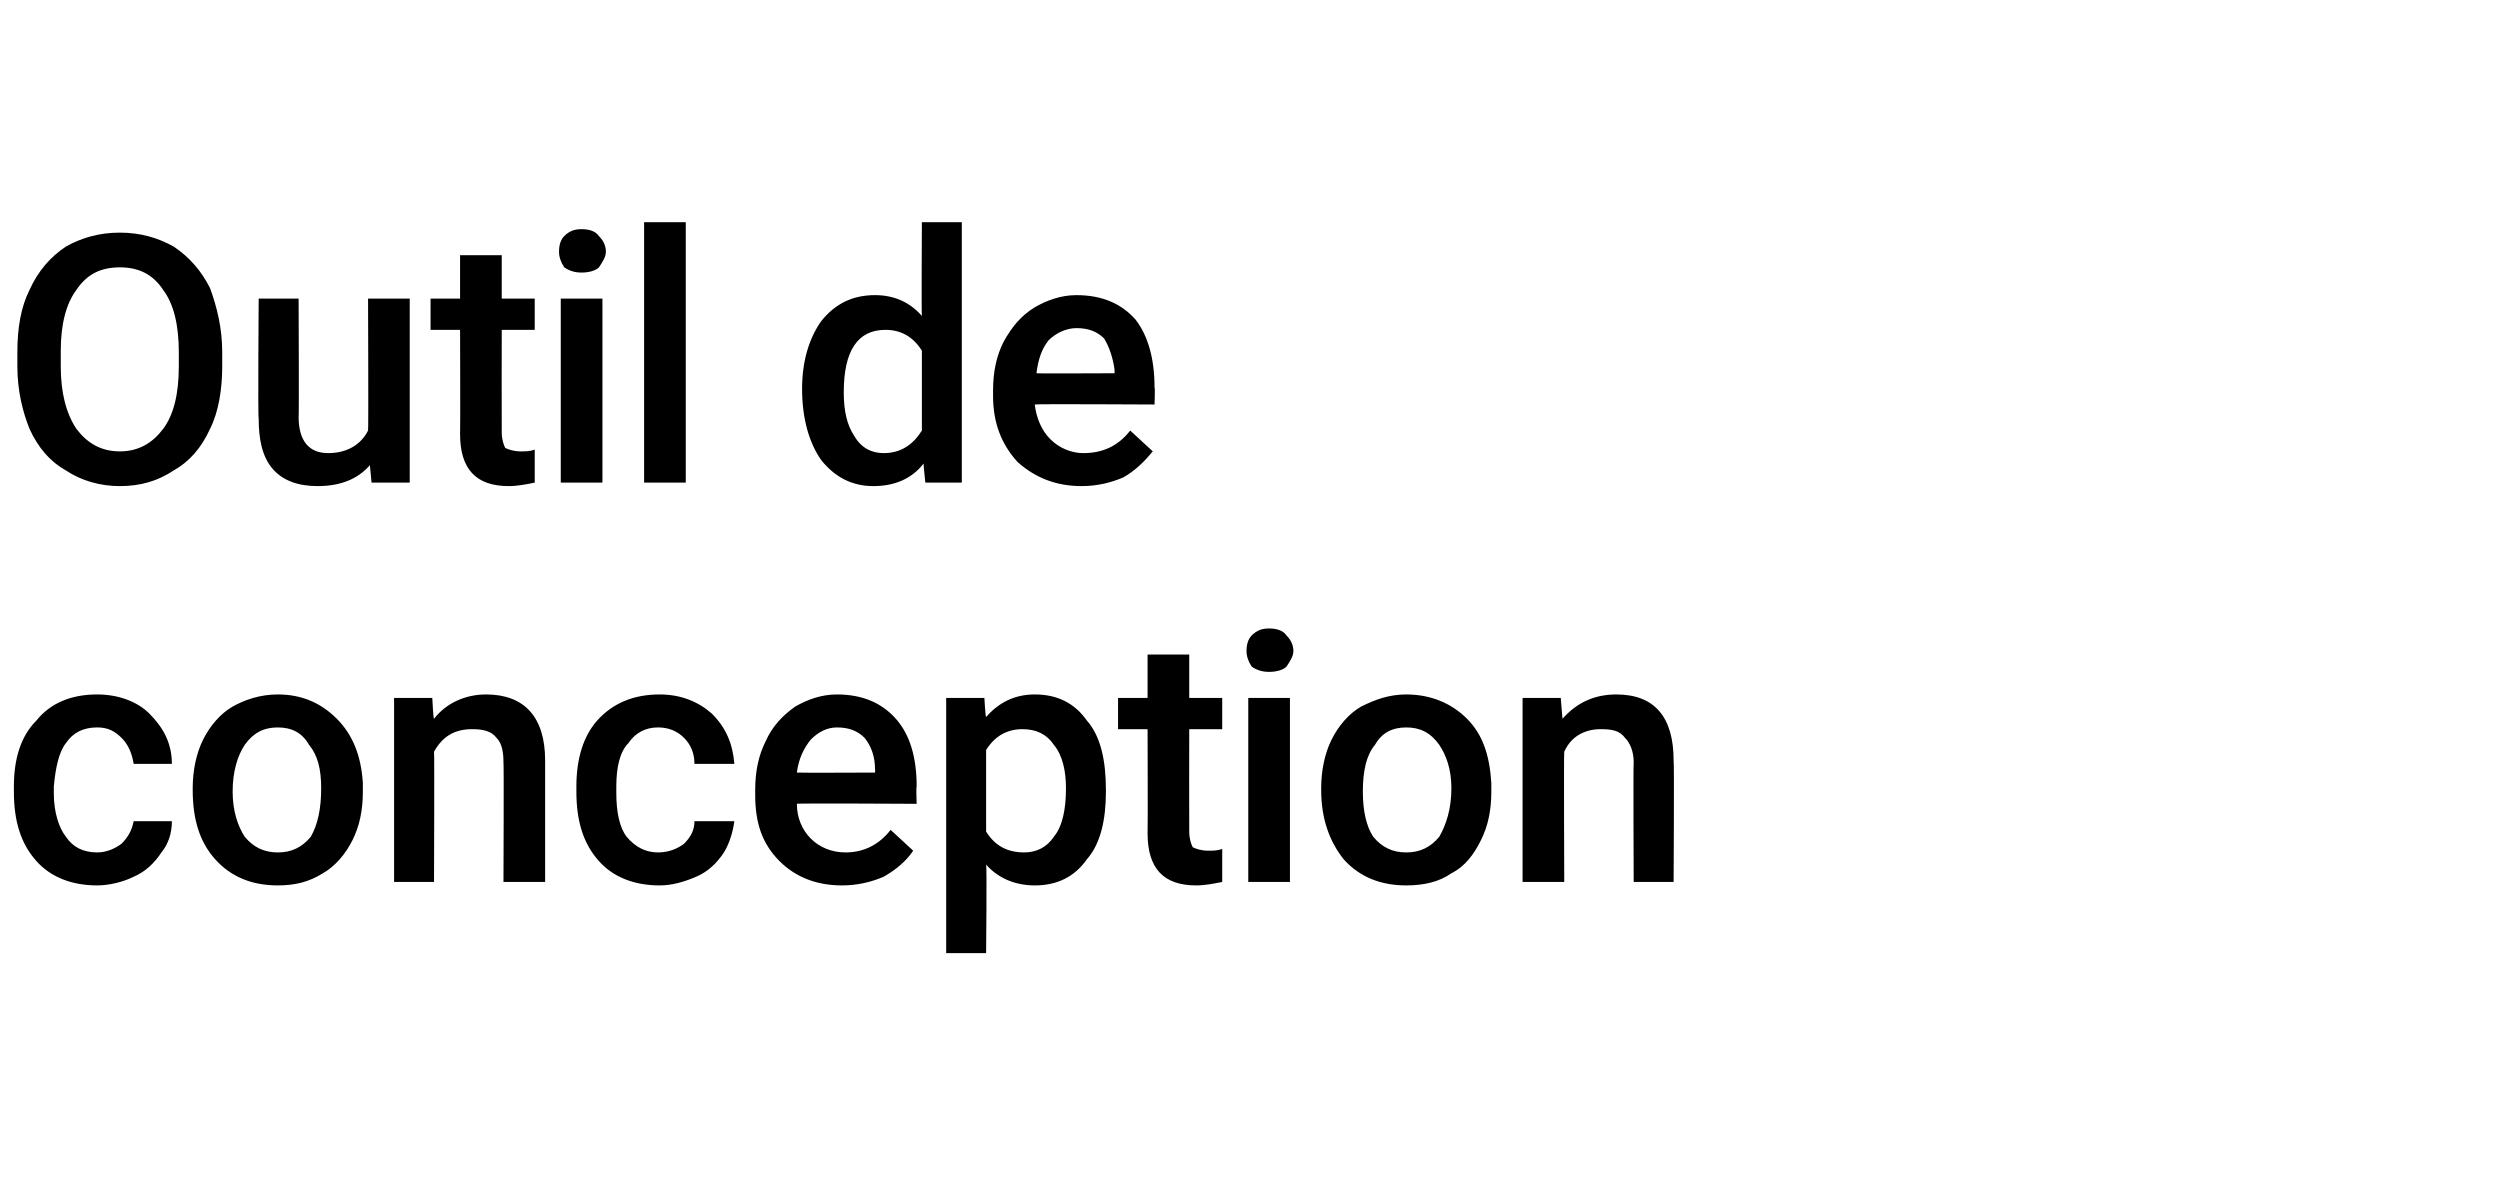 <?xml version="1.0" standalone="no"?><!DOCTYPE svg PUBLIC "-//W3C//DTD SVG 1.1//EN" "http://www.w3.org/Graphics/SVG/1.1/DTD/svg11.dtd"><svg xmlns="http://www.w3.org/2000/svg" version="1.1" width="144px" height="69px" viewBox="0 -1 144 69" style="top:-1px"><desc>Outil de conception</desc><defs/><g id="Polygon138604"><path d="m5.6 48.1c.5 0 1-.2 1.4-.5c.4-.4.6-.8.7-1.3c0 0 2.2 0 2.2 0c0 .7-.2 1.3-.6 1.8c-.4.6-.9 1.1-1.6 1.4c-.6.3-1.4.5-2.1.5c-1.5 0-2.7-.5-3.5-1.4c-.9-1-1.3-2.3-1.3-4c0 0 0-.3 0-.3c0-1.6.4-2.9 1.3-3.8c.8-1 2-1.5 3.5-1.5c1.2 0 2.3.4 3 1.1c.8.8 1.3 1.7 1.3 2.9c0 0-2.2 0-2.2 0c-.1-.6-.3-1.1-.7-1.5c-.4-.4-.8-.6-1.4-.6c-.8 0-1.4.3-1.8.9c-.4.5-.6 1.4-.7 2.5c0 0 0 .4 0 .4c0 1.1.3 2 .7 2.5c.4.6 1 .9 1.8.9zm5.5-3.7c0-1 .2-2 .6-2.8c.4-.8 1-1.5 1.7-1.9c.7-.4 1.6-.7 2.6-.7c1.4 0 2.5.5 3.4 1.4c.9.9 1.4 2.1 1.5 3.7c0 0 0 .5 0 .5c0 1.1-.2 2-.6 2.8c-.4.8-1 1.5-1.7 1.9c-.8.5-1.6.7-2.6.7c-1.5 0-2.7-.5-3.6-1.5c-.9-1-1.3-2.3-1.3-4c0 0 0-.1 0-.1zm2.3.2c0 1.1.3 2 .7 2.6c.5.6 1.1.9 1.9.9c.8 0 1.4-.3 1.9-.9c.4-.7.6-1.6.6-2.8c0-1.1-.2-1.9-.7-2.5c-.4-.7-1-1-1.8-1c-.8 0-1.4.3-1.9 1c-.4.6-.7 1.5-.7 2.7zm11.5-5.4c0 0 .06 1.24.1 1.2c.7-.9 1.8-1.4 3-1.4c2.2 0 3.4 1.3 3.4 3.8c0 .01 0 7 0 7l-2.4 0c0 0 .03-6.86 0-6.9c0-.6-.1-1.1-.4-1.4c-.3-.4-.8-.5-1.4-.5c-1 0-1.7.4-2.2 1.3c.03-.03 0 7.5 0 7.5l-2.3 0l0-10.6l2.2 0zm13 8.9c.6 0 1.1-.2 1.5-.5c.4-.4.6-.8.6-1.3c0 0 2.3 0 2.3 0c-.1.7-.3 1.3-.6 1.8c-.4.6-.9 1.1-1.6 1.4c-.7.3-1.4.5-2.1.5c-1.5 0-2.7-.5-3.5-1.4c-.9-1-1.3-2.3-1.3-4c0 0 0-.3 0-.3c0-1.6.4-2.9 1.2-3.8c.9-1 2.1-1.5 3.6-1.5c1.2 0 2.2.4 3 1.1c.8.8 1.2 1.7 1.3 2.9c0 0-2.3 0-2.3 0c0-.6-.2-1.1-.6-1.5c-.4-.4-.9-.6-1.5-.6c-.7 0-1.3.3-1.7.9c-.5.5-.7 1.4-.7 2.5c0 0 0 .4 0 .4c0 1.1.2 2 .6 2.5c.5.6 1.1.9 1.8.9zm10.6 1.9c-1.5 0-2.7-.5-3.6-1.4c-1-1-1.4-2.2-1.4-3.8c0 0 0-.3 0-.3c0-1.1.2-2 .6-2.8c.4-.9 1-1.5 1.7-2c.7-.4 1.5-.7 2.4-.7c1.5 0 2.6.5 3.4 1.4c.8.9 1.2 2.2 1.2 3.9c-.04 0 0 1 0 1c0 0-6.94-.04-6.9 0c0 .8.3 1.5.8 2c.5.5 1.2.8 2 .8c1 0 1.9-.4 2.6-1.3c0 0 1.3 1.2 1.3 1.2c-.4.6-1 1.1-1.7 1.5c-.7.3-1.5.5-2.4.5zm-.3-9.1c-.6 0-1.1.3-1.5.7c-.4.5-.7 1.1-.8 1.9c0 .02 4.5 0 4.5 0c0 0 .02-.15 0-.2c0-.7-.2-1.3-.6-1.8c-.4-.4-.9-.6-1.6-.6zm15.5 3.7c0 1.6-.3 3-1.1 3.9c-.7 1-1.7 1.5-3 1.5c-1.1 0-2.1-.4-2.8-1.2c.05.04 0 5.1 0 5.1l-2.3 0l0-14.7l2.2 0c0 0 .06 1.1.1 1.1c.7-.8 1.6-1.3 2.8-1.3c1.3 0 2.3.5 3 1.5c.8.9 1.1 2.3 1.1 4c0 0 0 .1 0 .1zm-2.3-.2c0-1-.2-1.9-.7-2.5c-.4-.6-1-.9-1.8-.9c-.9 0-1.6.4-2.1 1.2c0 0 0 4.7 0 4.7c.5.8 1.2 1.2 2.2 1.2c.7 0 1.3-.3 1.7-.9c.5-.6.7-1.6.7-2.8zm7.1-7.7l0 2.5l1.9 0l0 1.8l-1.9 0c0 0-.01 5.88 0 5.9c0 .4.1.7.2.9c.2.1.5.2.9.2c.3 0 .5 0 .8-.1c0 0 0 1.9 0 1.9c-.5.1-1 .2-1.5.2c-1.9 0-2.8-1-2.8-3c.02-.03 0-6 0-6l-1.7 0l0-1.8l1.7 0l0-2.5l2.4 0zm5.8 13.1l-2.4 0l0-10.6l2.4 0l0 10.6zm-2.5-13.3c0-.4.1-.7.3-.9c.3-.3.6-.4 1-.4c.4 0 .8.1 1 .4c.2.2.4.5.4.9c0 .3-.2.6-.4.9c-.2.2-.6.3-1 .3c-.4 0-.7-.1-1-.3c-.2-.3-.3-.6-.3-.9zm4.3 7.9c0-1 .2-2 .6-2.8c.4-.8 1-1.5 1.7-1.9c.8-.4 1.6-.7 2.6-.7c1.4 0 2.6.5 3.5 1.4c.9.9 1.3 2.1 1.4 3.7c0 0 0 .5 0 .5c0 1.1-.2 2-.6 2.8c-.4.8-.9 1.5-1.7 1.9c-.7.5-1.6.7-2.6.7c-1.5 0-2.7-.5-3.6-1.5c-.8-1-1.3-2.3-1.3-4c0 0 0-.1 0-.1zm2.4.2c0 1.1.2 2 .6 2.6c.5.6 1.1.9 1.9.9c.8 0 1.4-.3 1.9-.9c.4-.7.7-1.6.7-2.8c0-1.1-.3-1.9-.7-2.5c-.5-.7-1.1-1-1.9-1c-.8 0-1.4.3-1.8 1c-.5.6-.7 1.5-.7 2.7zm11.4-5.4c0 0 .1 1.24.1 1.2c.8-.9 1.8-1.4 3.1-1.4c2.2 0 3.3 1.3 3.3 3.8c.04.01 0 7 0 7l-2.3 0c0 0-.03-6.86 0-6.9c0-.6-.2-1.1-.5-1.4c-.3-.4-.7-.5-1.4-.5c-.9 0-1.7.4-2.1 1.3c-.03-.03 0 7.5 0 7.5l-2.4 0l0-10.6l2.2 0z" stroke="none" fill="#000"/></g><g id="Polygon138603"><path d="m12.8 20.1c0 1.3-.2 2.6-.7 3.6c-.5 1.1-1.2 1.9-2.1 2.4c-.9.6-1.9.9-3.1.9c-1.1 0-2.2-.3-3.1-.9c-.9-.5-1.6-1.3-2.1-2.4c-.4-1-.7-2.2-.7-3.6c0 0 0-.8 0-.8c0-1.4.2-2.6.7-3.6c.5-1.1 1.2-1.9 2.1-2.5c.9-.5 1.9-.8 3.1-.8c1.2 0 2.2.3 3.1.8c.9.6 1.6 1.4 2.1 2.4c.4 1.1.7 2.3.7 3.7c0 0 0 .8 0 .8zm-2.5-.8c0-1.6-.3-2.8-.9-3.6c-.6-.9-1.4-1.3-2.5-1.3c-1.1 0-1.9.4-2.5 1.3c-.6.8-.9 2-.9 3.5c0 0 0 .9 0 .9c0 1.5.3 2.7.9 3.6c.6.8 1.4 1.3 2.5 1.3c1.1 0 1.9-.5 2.5-1.3c.6-.8.9-2 .9-3.6c0 0 0-.8 0-.8zm11 6.5c-.7.8-1.7 1.2-3 1.2c-1.1 0-2-.3-2.6-1c-.6-.7-.8-1.7-.8-2.9c-.05-.03 0-6.9 0-6.9l2.3 0c0 0 .03 6.84 0 6.8c0 1.4.6 2.1 1.7 2.1c1.1 0 1.9-.5 2.3-1.3c.03.01 0-7.6 0-7.6l2.4 0l0 10.6l-2.2 0c0 0-.09-1.04-.1-1zm7.6-12.1l0 2.5l1.9 0l0 1.8l-1.9 0c0 0-.01 5.88 0 5.9c0 .4.1.7.2.9c.2.1.5.2.9.2c.3 0 .5 0 .8-.1c0 0 0 1.9 0 1.9c-.5.1-1 .2-1.5.2c-1.9 0-2.8-1-2.8-3c.02-.03 0-6 0-6l-1.7 0l0-1.8l1.7 0l0-2.5l2.4 0zm5.8 13.1l-2.4 0l0-10.6l2.4 0l0 10.6zm-2.5-13.3c0-.4.1-.7.3-.9c.3-.3.6-.4 1-.4c.4 0 .8.1 1 .4c.2.2.4.5.4.9c0 .3-.2.6-.4.9c-.2.2-.6.3-1 .3c-.4 0-.7-.1-1-.3c-.2-.3-.3-.6-.3-.9zm7.3 13.3l-2.4 0l0-15l2.4 0l0 15zm6.7-5.4c0-1.6.4-2.9 1.1-3.9c.8-1 1.8-1.5 3.1-1.5c1.1 0 2 .4 2.7 1.2c-.03 0 0-5.4 0-5.4l2.3 0l0 15l-2.1 0c0 0-.12-1.1-.1-1.1c-.7.9-1.7 1.3-2.9 1.3c-1.2 0-2.2-.5-3-1.5c-.7-1-1.1-2.4-1.1-4.1zm2.4.2c0 1.1.2 1.9.6 2.5c.4.7 1 1 1.7 1c1 0 1.7-.5 2.2-1.3c0 0 0-4.6 0-4.6c-.5-.8-1.2-1.2-2.1-1.2c-.8 0-1.4.3-1.8.9c-.4.6-.6 1.5-.6 2.7zm13.7 5.4c-1.5 0-2.7-.5-3.7-1.4c-.9-1-1.4-2.2-1.4-3.8c0 0 0-.3 0-.3c0-1.1.2-2 .6-2.8c.5-.9 1-1.5 1.8-2c.7-.4 1.5-.7 2.4-.7c1.5 0 2.6.5 3.4 1.4c.7.9 1.1 2.2 1.1 3.9c.04 0 0 1 0 1c0 0-6.87-.04-6.9 0c.1.8.4 1.5.9 2c.5.5 1.2.8 1.9.8c1.1 0 2-.4 2.7-1.3c0 0 1.3 1.2 1.3 1.2c-.5.6-1 1.1-1.7 1.5c-.7.3-1.5.5-2.4.5zm-.3-9.1c-.6 0-1.2.3-1.6.7c-.4.5-.6 1.1-.7 1.9c-.03.02 4.5 0 4.5 0c0 0-.01-.15 0-.2c-.1-.7-.3-1.3-.6-1.8c-.4-.4-.9-.6-1.6-.6z" stroke="none" fill="#000"/></g></svg>